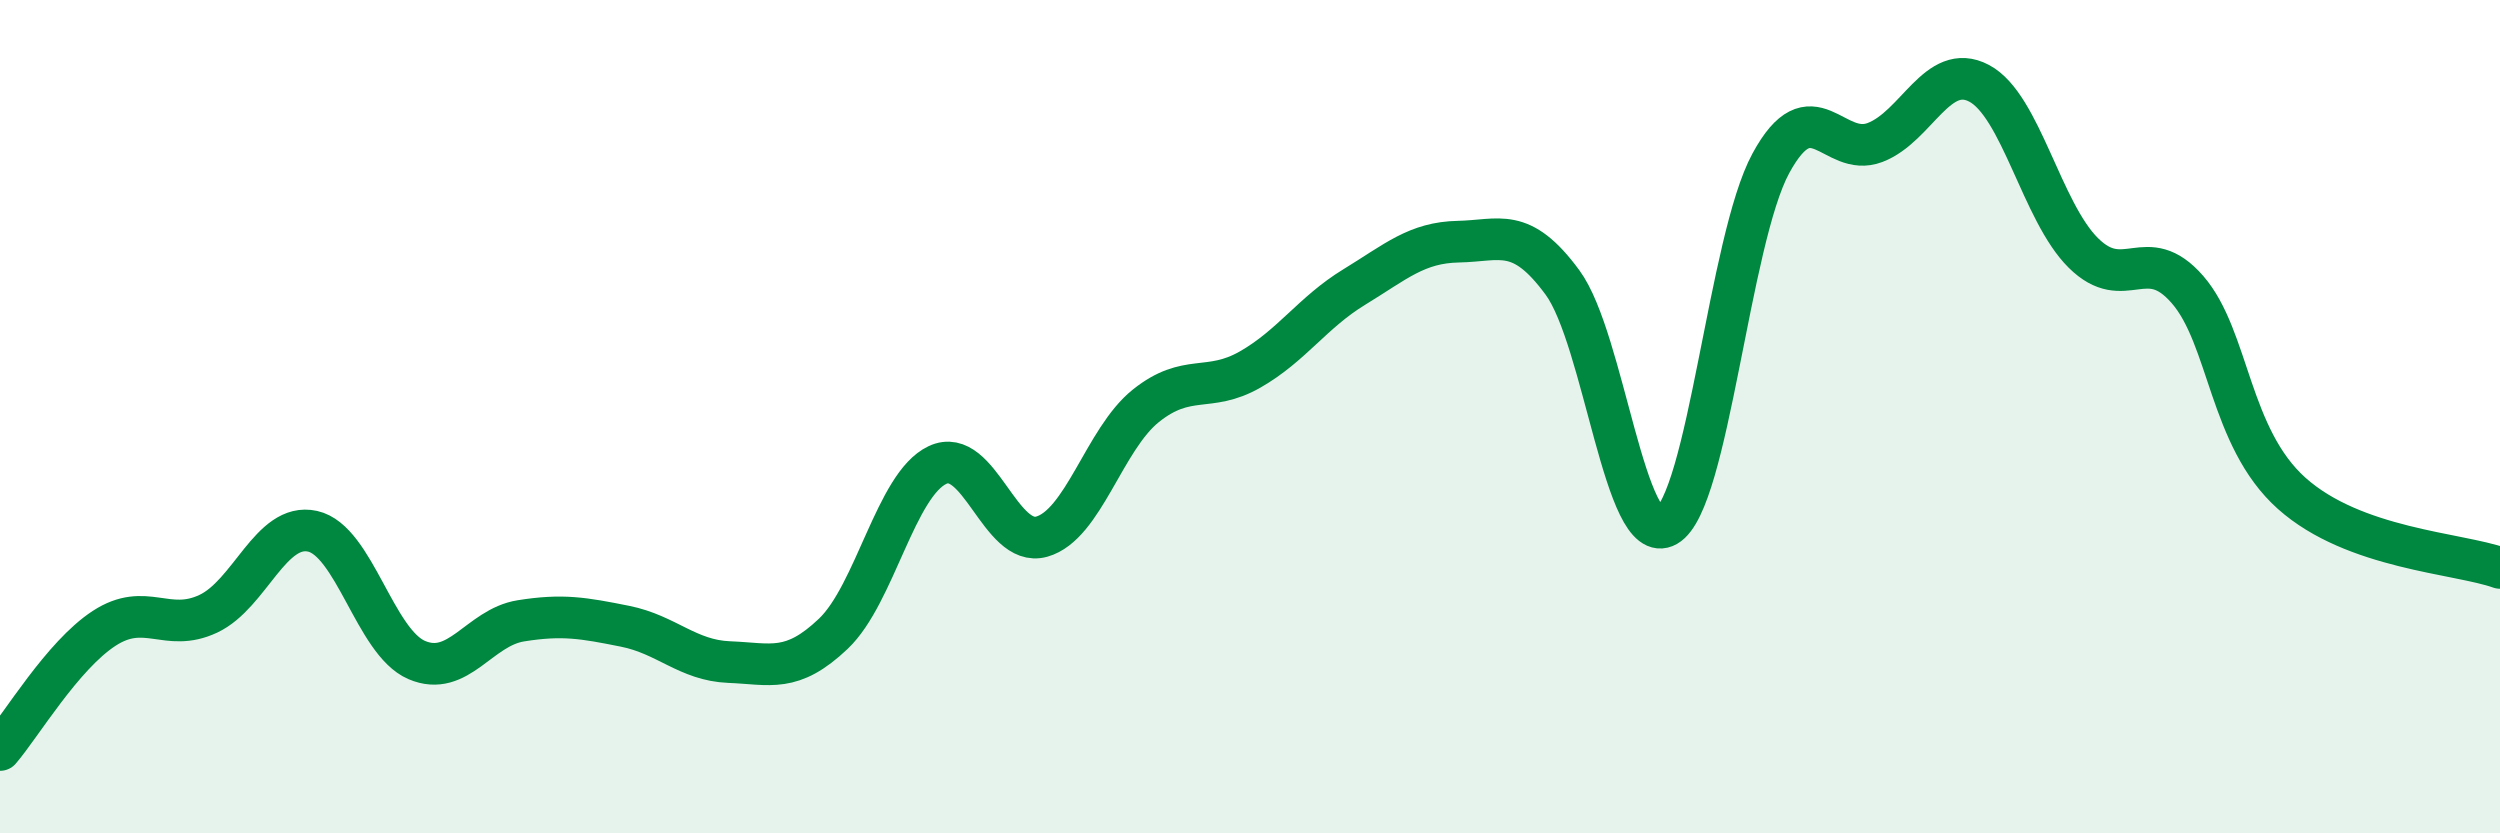 
    <svg width="60" height="20" viewBox="0 0 60 20" xmlns="http://www.w3.org/2000/svg">
      <path
        d="M 0,18 C 0.5,17.42 1.5,15.73 2.5,15.08 C 3.5,14.43 4,15.2 5,14.73 C 6,14.26 6.5,12.53 7.5,12.75 C 8.5,12.97 9,15.41 10,15.84 C 11,16.27 11.5,15.06 12.5,14.9 C 13.5,14.74 14,14.83 15,15.03 C 16,15.23 16.5,15.85 17.5,15.89 C 18.5,15.93 19,16.16 20,15.21 C 21,14.26 21.5,11.63 22.5,11.16 C 23.5,10.69 24,13.16 25,12.88 C 26,12.6 26.5,10.54 27.5,9.74 C 28.5,8.94 29,9.44 30,8.87 C 31,8.3 31.5,7.5 32.5,6.89 C 33.5,6.28 34,5.82 35,5.8 C 36,5.78 36.5,5.42 37.5,6.78 C 38.5,8.14 39,13.19 40,12.62 C 41,12.05 41.5,5.76 42.5,3.92 C 43.5,2.08 44,3.8 45,3.42 C 46,3.04 46.5,1.47 47.5,2 C 48.5,2.53 49,5.08 50,6.07 C 51,7.06 51.5,5.8 52.5,6.95 C 53.5,8.1 53.5,10.5 55,11.84 C 56.5,13.18 59,13.27 60,13.63L60 20L0 20Z"
        fill="#008740"
        opacity="0.1"
        stroke-linecap="round"
        stroke-linejoin="round"
      />
      <path
        d="M 0,18 C 0.5,17.42 1.5,15.73 2.5,15.08 C 3.5,14.43 4,15.2 5,14.73 C 6,14.26 6.5,12.53 7.5,12.75 C 8.5,12.97 9,15.41 10,15.84 C 11,16.27 11.5,15.06 12.5,14.9 C 13.5,14.74 14,14.83 15,15.03 C 16,15.23 16.5,15.85 17.5,15.89 C 18.5,15.93 19,16.16 20,15.21 C 21,14.26 21.5,11.63 22.5,11.16 C 23.5,10.69 24,13.16 25,12.88 C 26,12.6 26.5,10.54 27.5,9.74 C 28.5,8.94 29,9.44 30,8.87 C 31,8.3 31.5,7.5 32.5,6.89 C 33.5,6.28 34,5.82 35,5.8 C 36,5.78 36.5,5.42 37.5,6.78 C 38.5,8.14 39,13.19 40,12.62 C 41,12.05 41.5,5.76 42.5,3.92 C 43.5,2.08 44,3.8 45,3.42 C 46,3.04 46.5,1.47 47.5,2 C 48.5,2.53 49,5.08 50,6.07 C 51,7.06 51.5,5.8 52.5,6.95 C 53.5,8.1 53.5,10.5 55,11.84 C 56.5,13.18 59,13.27 60,13.63"
        stroke="#008740"
        stroke-width="1"
        fill="none"
        stroke-linecap="round"
        stroke-linejoin="round"
      />
    </svg>
  